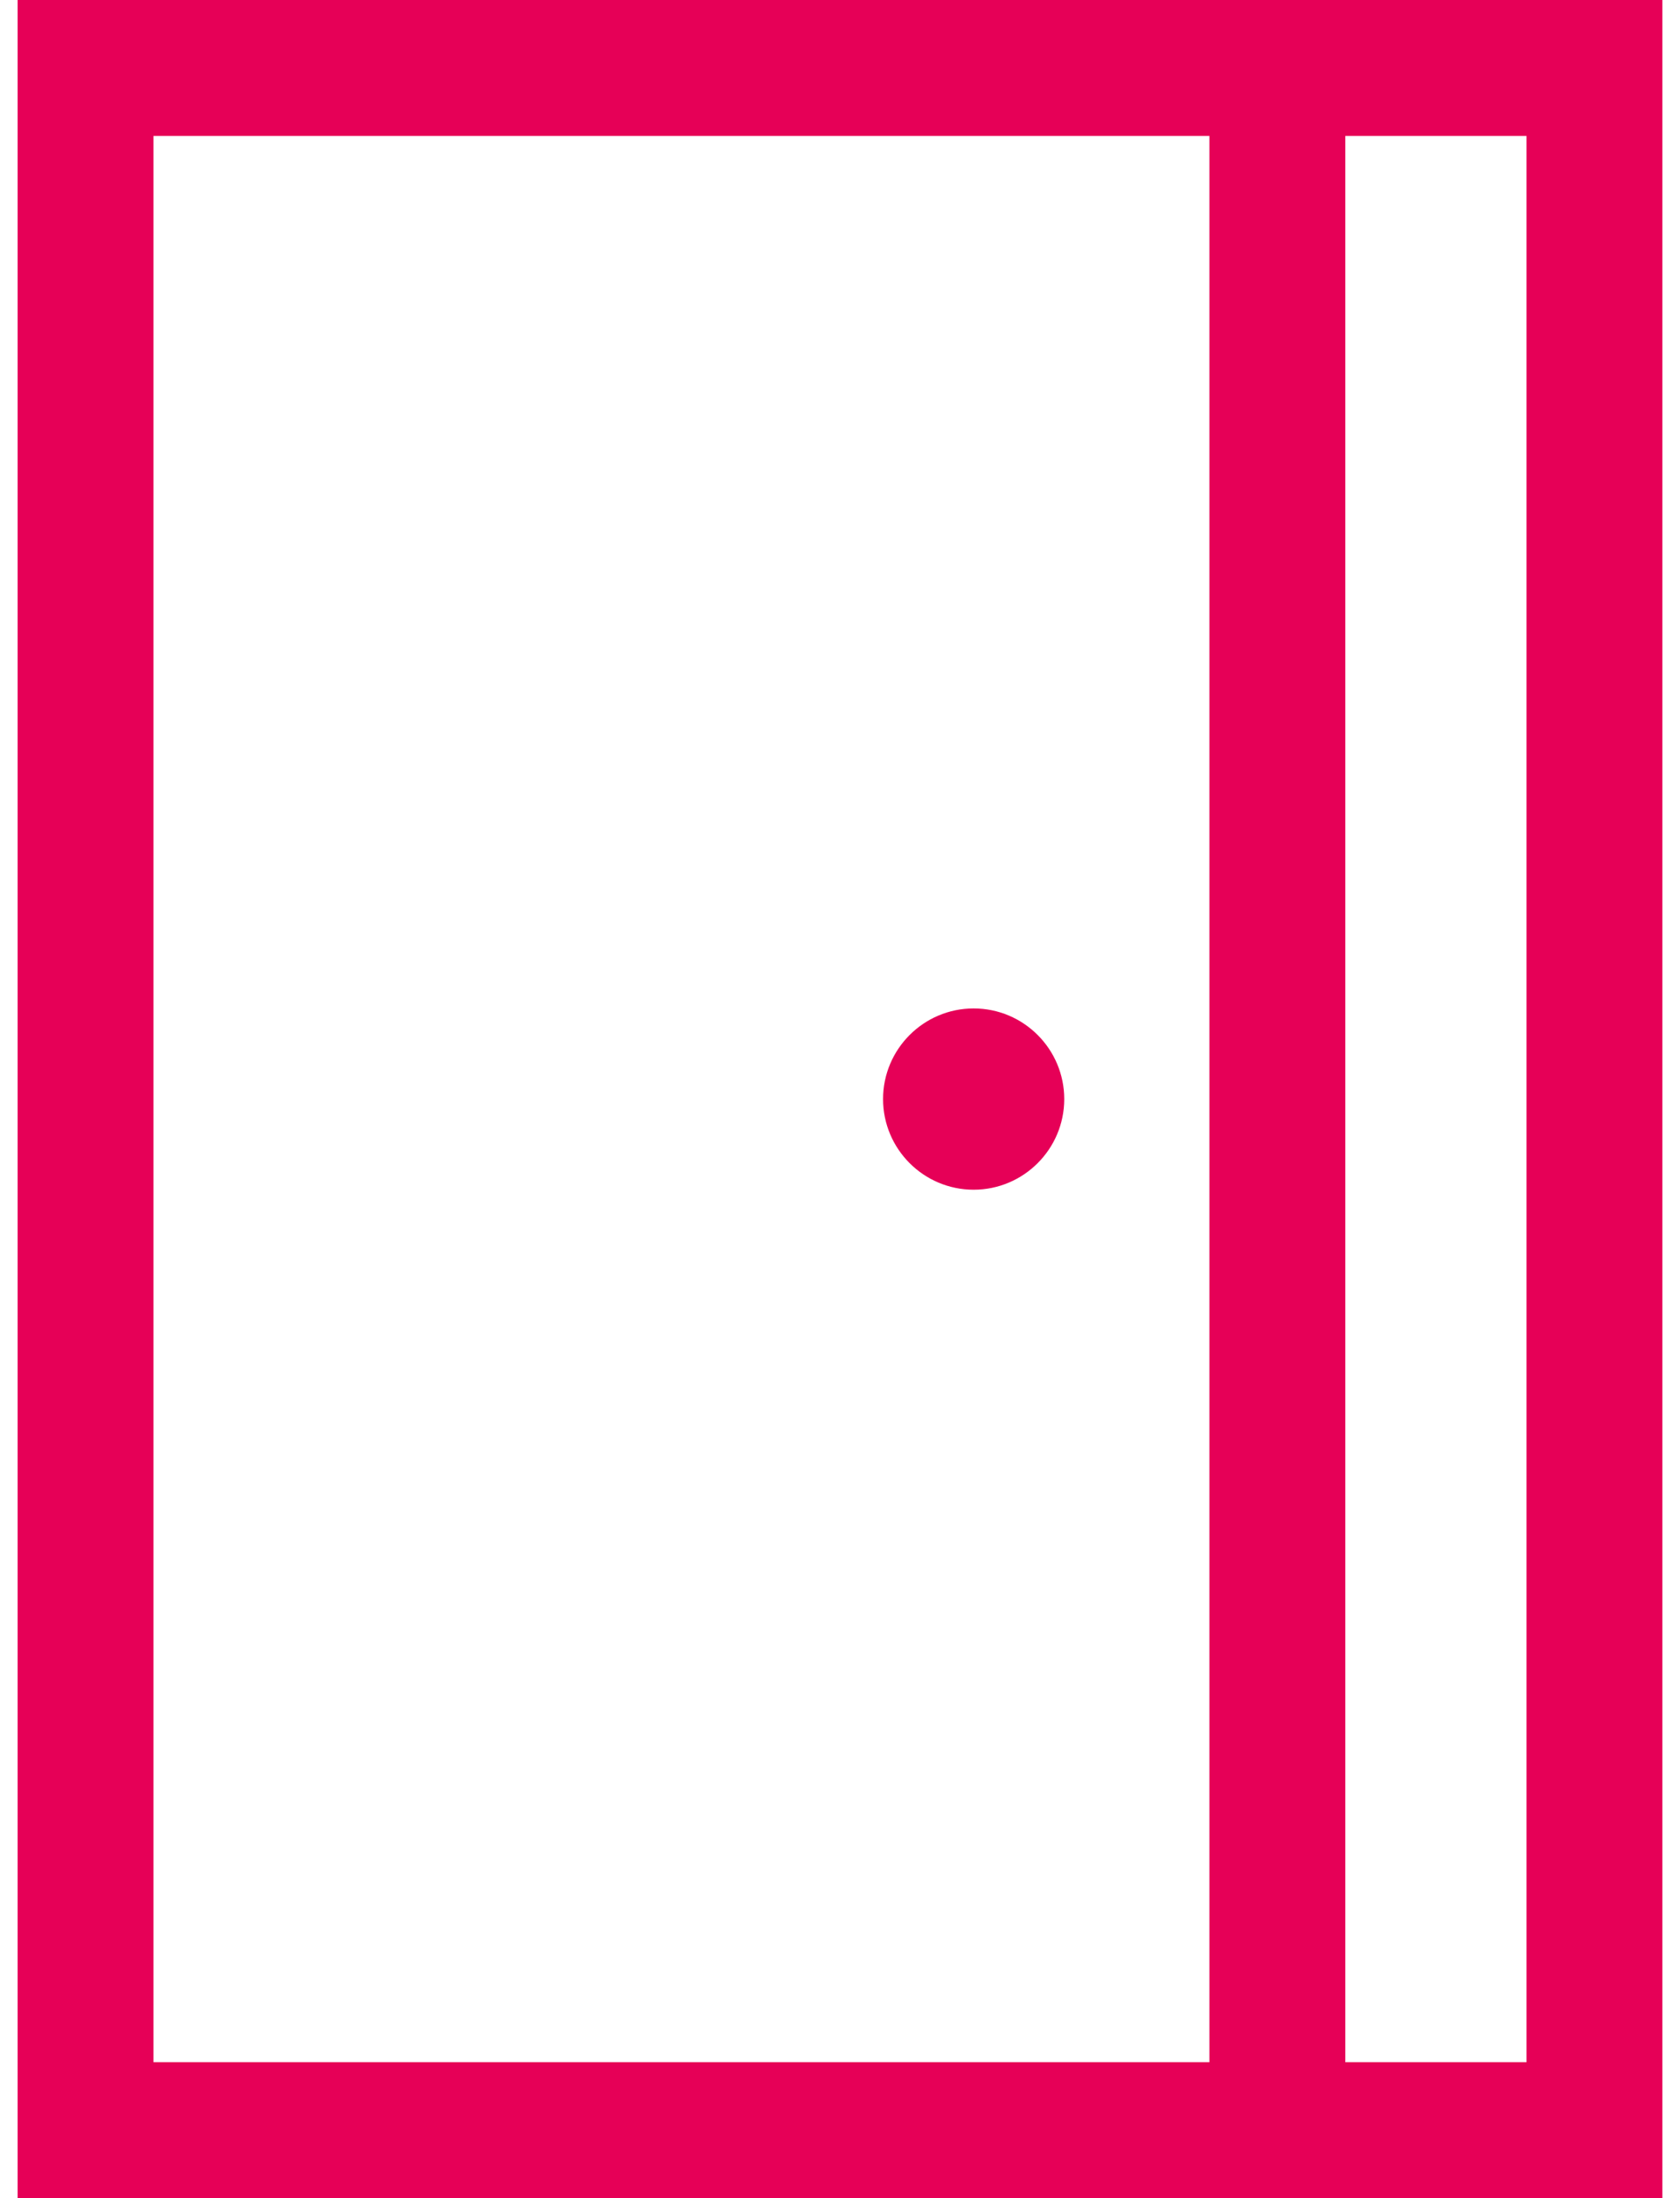 <?xml version="1.0" encoding="UTF-8"?> <svg xmlns="http://www.w3.org/2000/svg" width="65" height="85" viewBox="0 0 65 85" fill="none"> <path d="M37.671 38.995C35.738 38.995 34.166 40.567 34.166 42.5C34.166 44.433 35.738 46.005 37.671 46.005C39.604 46.005 41.176 44.433 41.176 42.5C41.176 40.567 39.604 38.995 37.671 38.995Z" fill="#E60057"></path> <path d="M0.681 0V85H64.318V0H0.681ZM5.938 5.258H46.792V79.742H5.938V5.258ZM59.061 79.742H52.05V5.258H59.061V79.742Z" fill="#E60057"></path> </svg> 